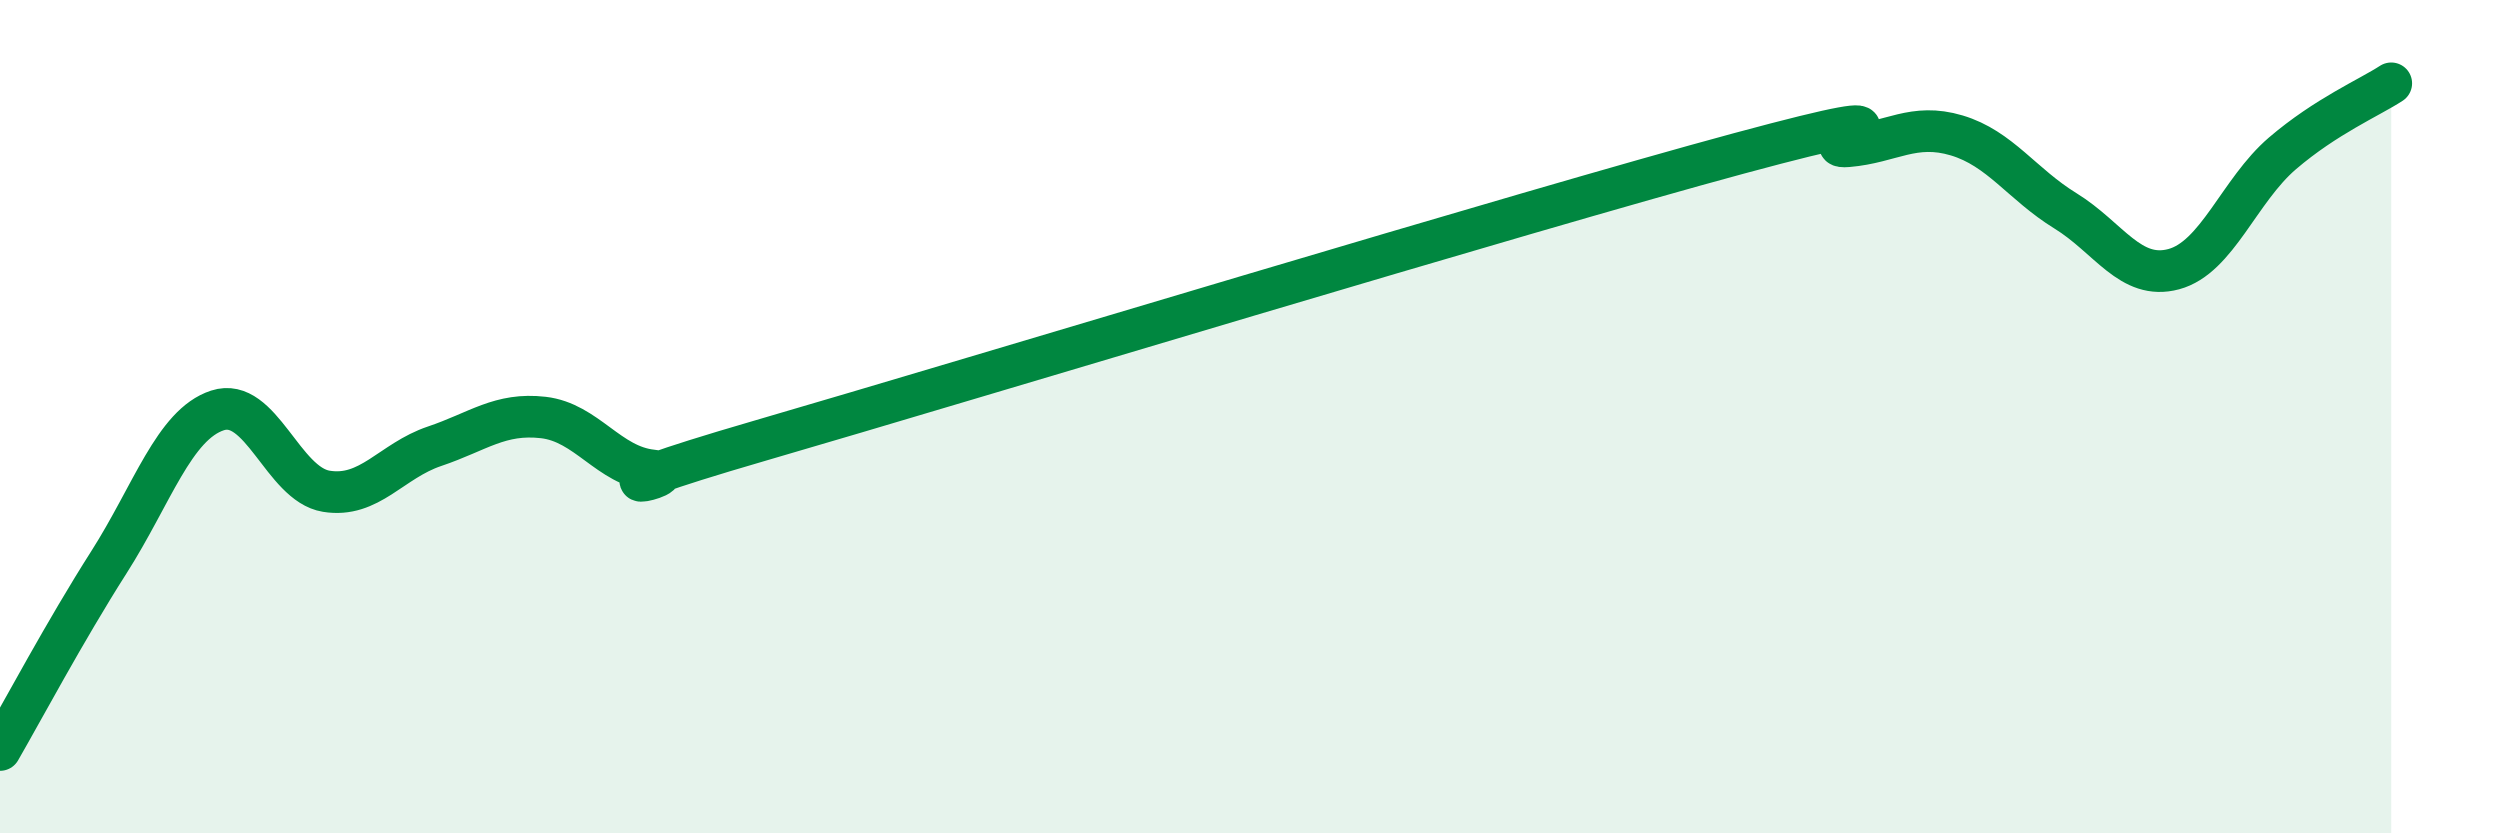 
    <svg width="60" height="20" viewBox="0 0 60 20" xmlns="http://www.w3.org/2000/svg">
      <path
        d="M 0,18 C 0.52,17.1 1.57,15.13 2.61,13.5 C 3.65,11.87 4.18,10.19 5.22,9.85 C 6.26,9.51 6.79,11.62 7.83,11.79 C 8.87,11.96 9.39,11.06 10.43,10.71 C 11.47,10.36 12,9.9 13.04,10.02 C 14.08,10.14 14.61,11.18 15.65,11.29 C 16.69,11.4 13.04,12.09 18.26,10.57 C 23.48,9.05 36.52,5.09 41.74,3.68 C 46.96,2.27 43.31,3.6 44.35,3.51 C 45.39,3.42 45.92,2.94 46.96,3.25 C 48,3.56 48.53,4.42 49.57,5.06 C 50.61,5.7 51.13,6.74 52.17,6.46 C 53.21,6.18 53.74,4.57 54.78,3.68 C 55.82,2.79 56.87,2.34 57.39,2L57.39 20L0 20Z"
        fill="#008740"
        opacity="0.1"
        stroke-linecap="round"
        stroke-linejoin="round"
      />
      <path
        d="M 0,18 C 0.52,17.1 1.57,15.13 2.61,13.5 C 3.65,11.87 4.18,10.19 5.22,9.85 C 6.26,9.51 6.79,11.62 7.83,11.79 C 8.87,11.96 9.39,11.06 10.43,10.71 C 11.47,10.36 12,9.9 13.04,10.02 C 14.08,10.14 14.61,11.18 15.65,11.29 C 16.69,11.4 13.04,12.09 18.26,10.57 C 23.48,9.05 36.52,5.09 41.74,3.68 C 46.96,2.27 43.31,3.6 44.35,3.51 C 45.39,3.42 45.92,2.94 46.96,3.25 C 48,3.56 48.53,4.42 49.57,5.06 C 50.61,5.7 51.13,6.74 52.17,6.46 C 53.21,6.18 53.74,4.57 54.78,3.68 C 55.82,2.79 56.87,2.34 57.39,2"
        stroke="#008740"
        stroke-width="1"
        fill="none"
        stroke-linecap="round"
        stroke-linejoin="round"
      />
    </svg>
  
